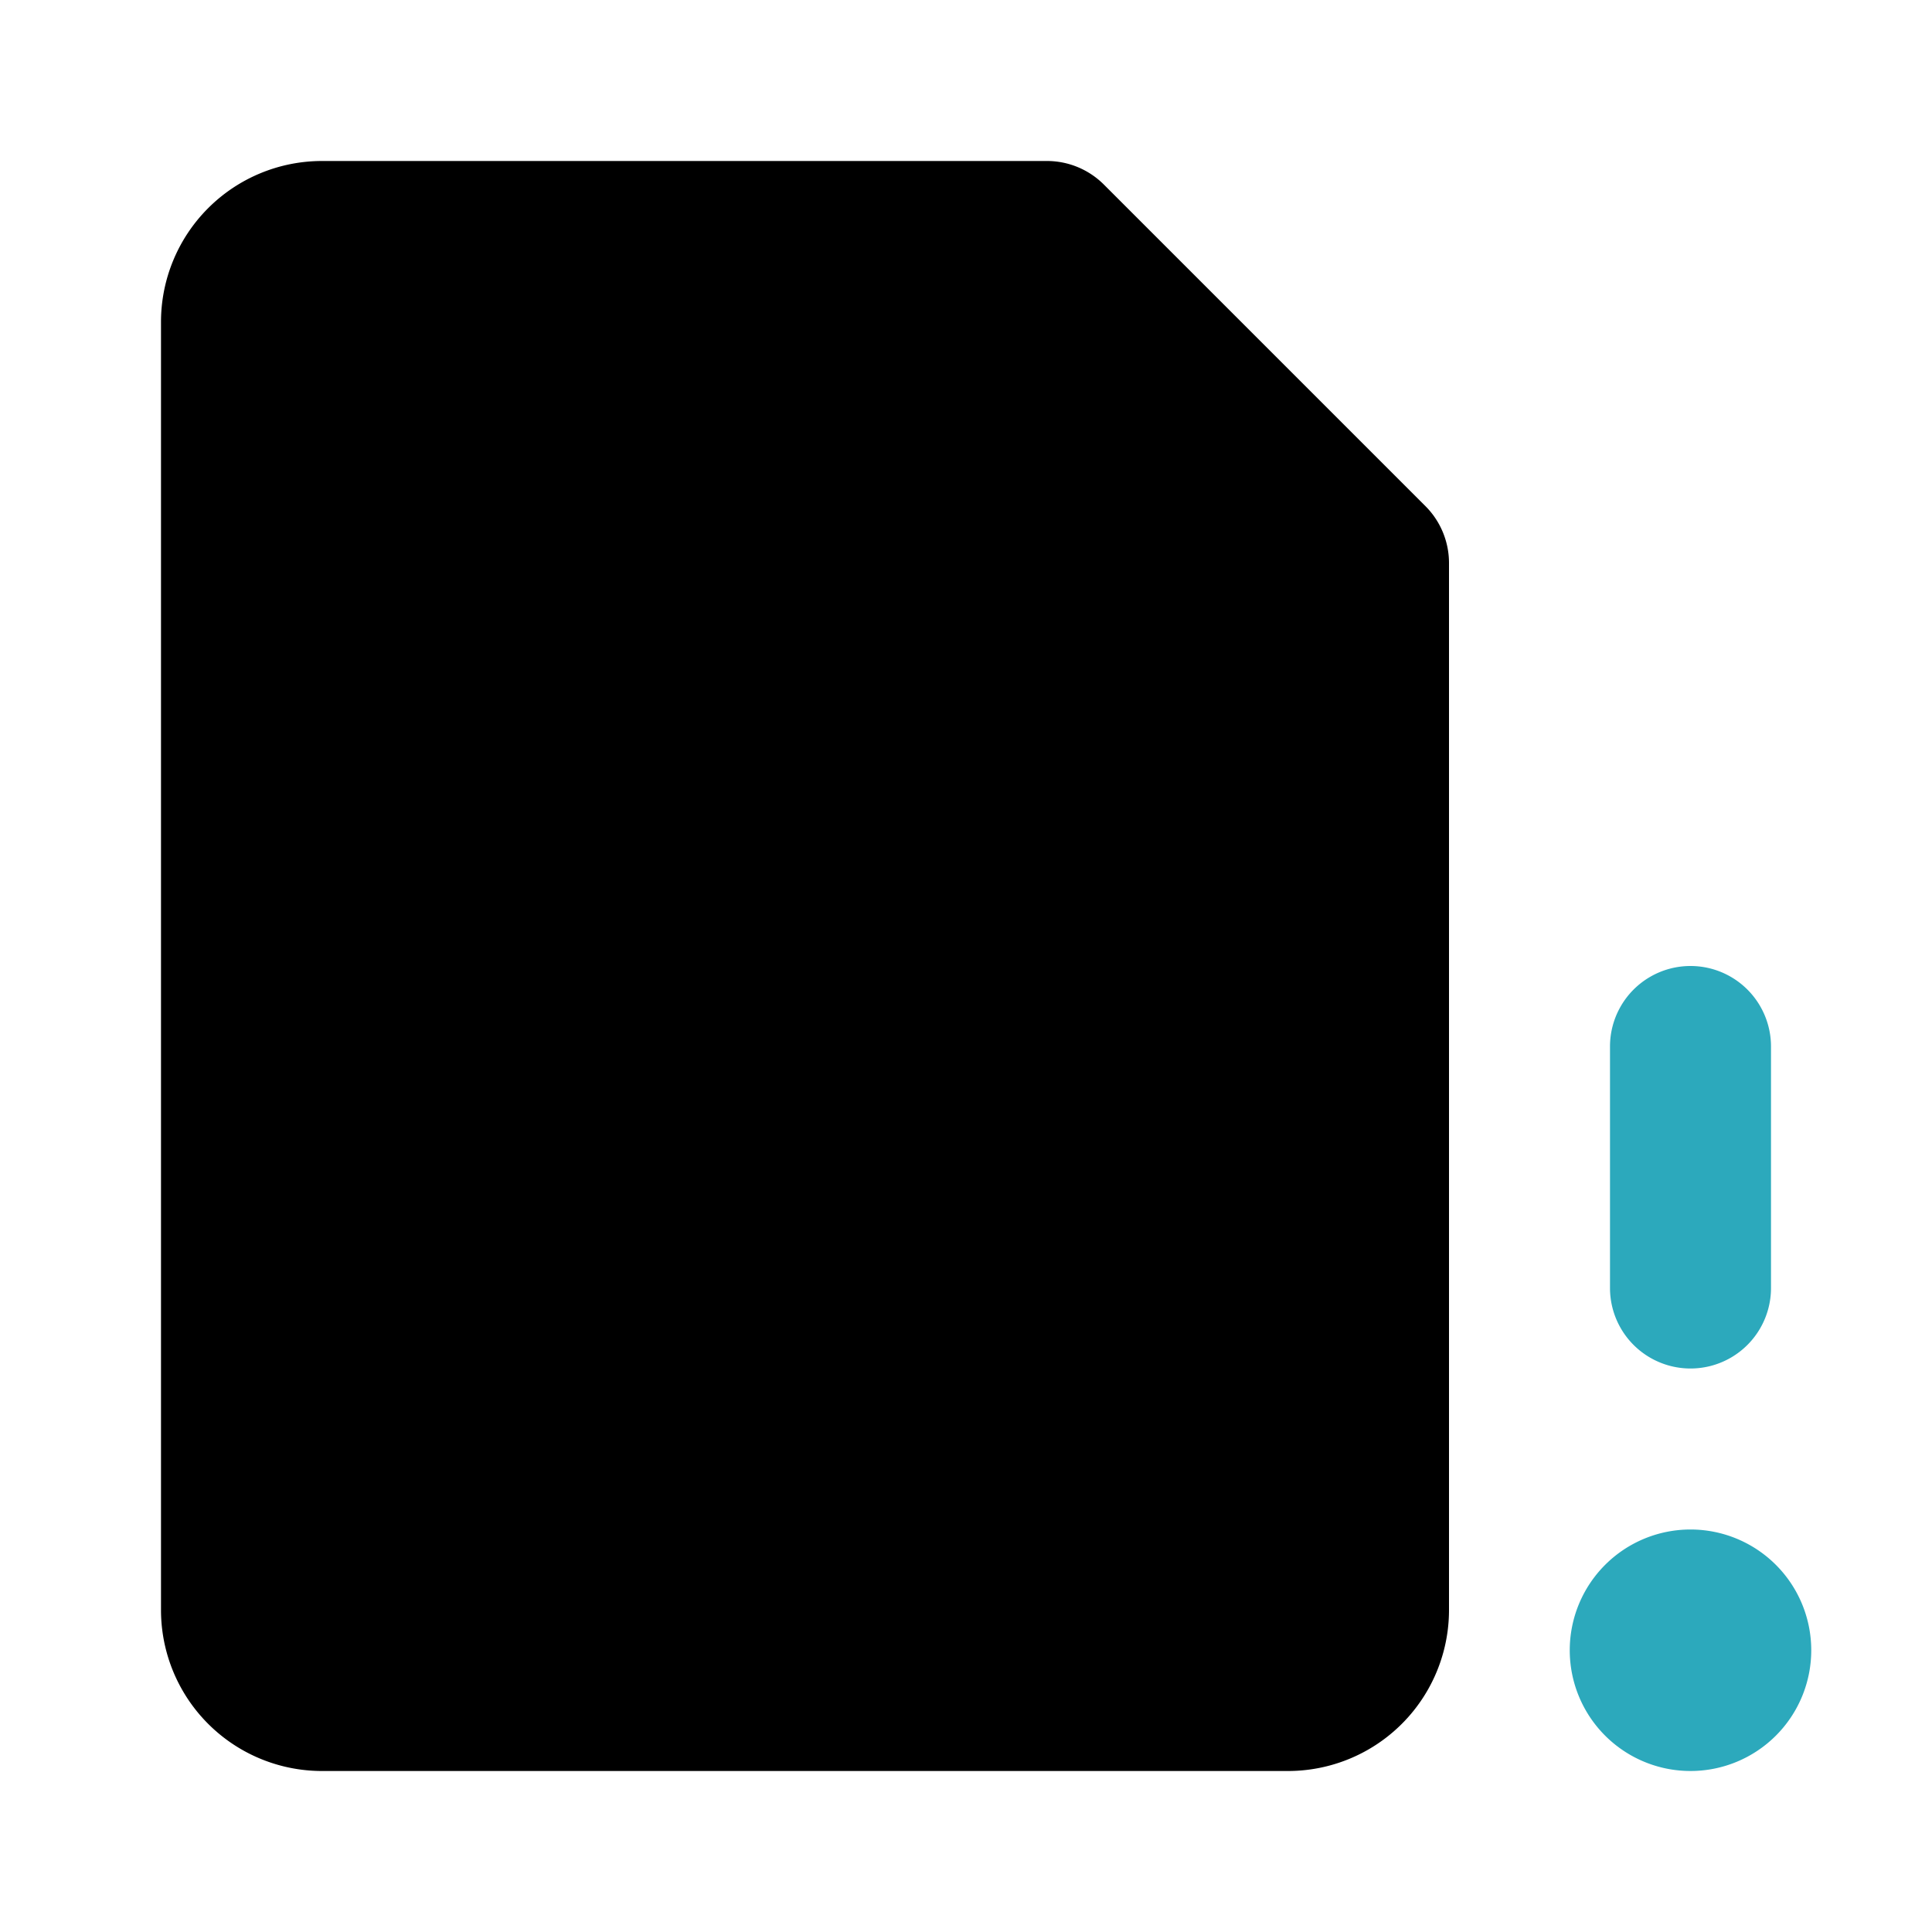 <?xml version="1.0" encoding="utf-8"?><!-- Скачано с сайта svg4.ru / Downloaded from svg4.ru -->
<svg fill="#000000" width="800px" height="800px" viewBox="0 0 24 24" id="file-error" data-name="Flat Color" xmlns="http://www.w3.org/2000/svg" class="icon flat-color"><path id="primary" d="M17.71,6.29l-4-4A1,1,0,0,0,13,2H4A2,2,0,0,0,2,4V20a2,2,0,0,0,2,2H16a2,2,0,0,0,2-2V7A1,1,0,0,0,17.71,6.29Z" style="fill: rgb(0, 0, 0);"></path><path id="secondary" d="M22.5,20.5A1.5,1.5,0,1,1,21,19,1.5,1.5,0,0,1,22.5,20.5ZM22,16V13a1,1,0,0,0-2,0v3a1,1,0,0,0,2,0Z" style="fill: rgb(44, 169, 188);"></path></svg>